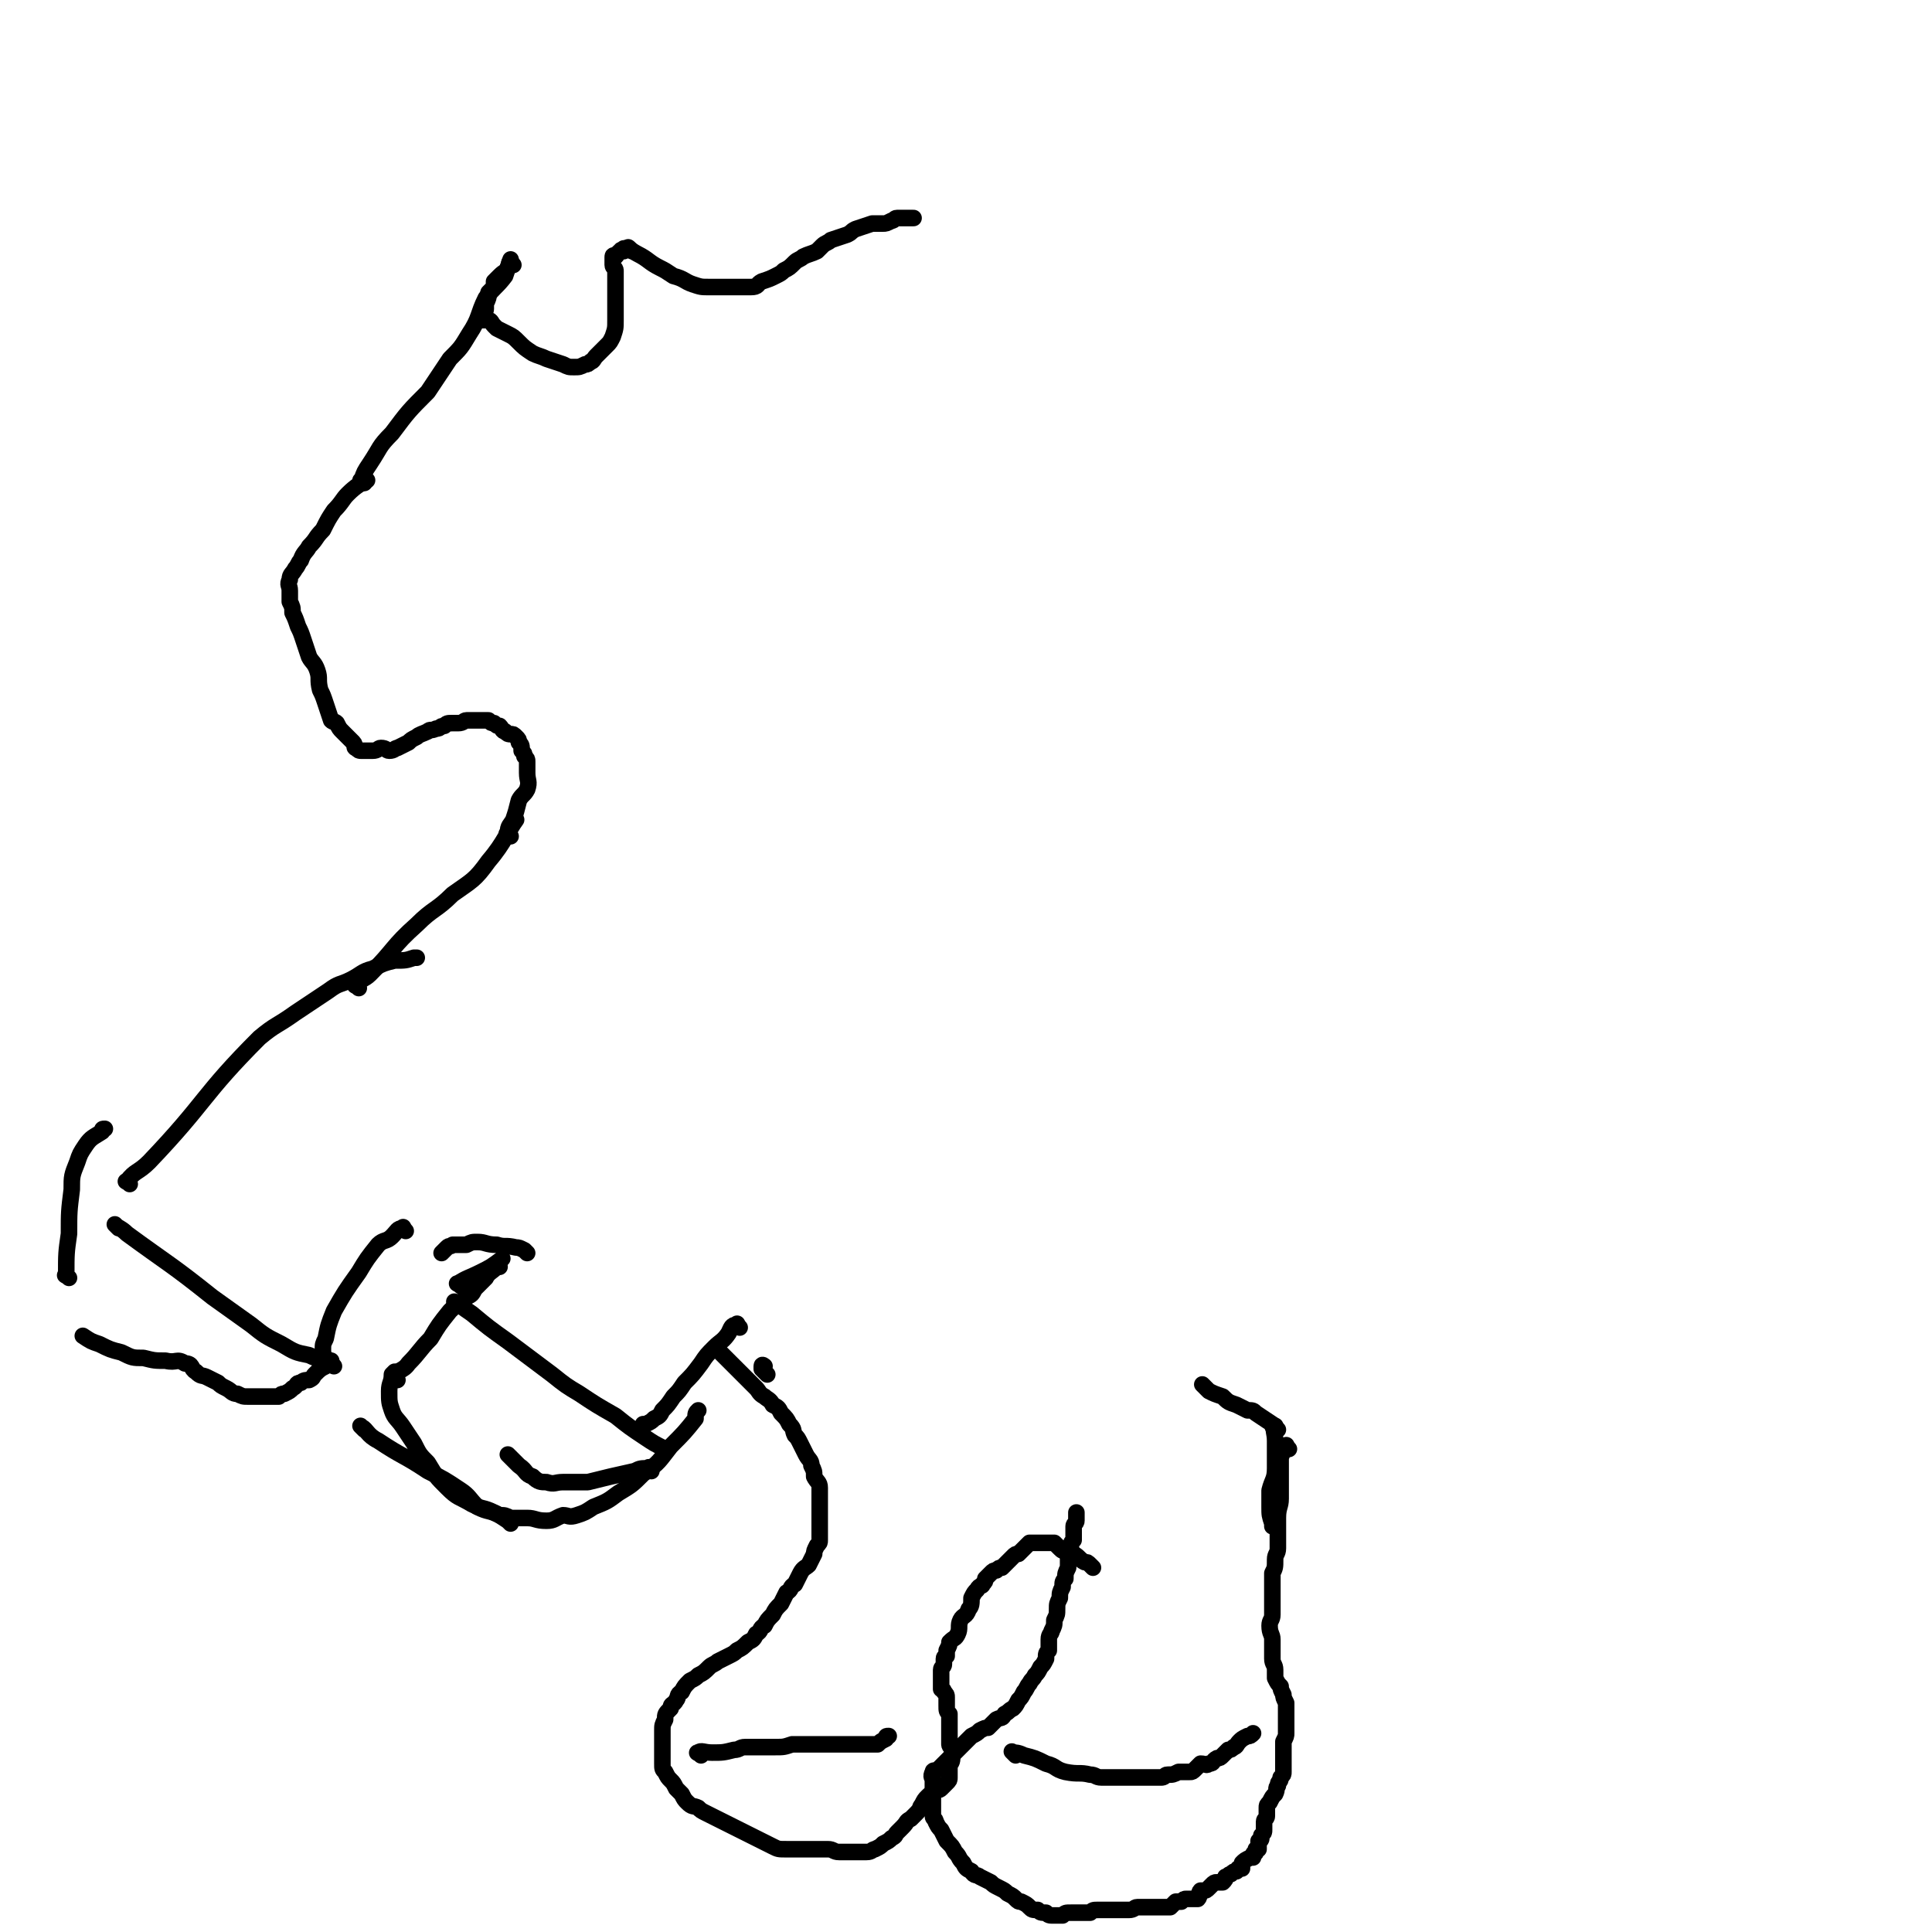 <svg viewBox='0 0 700 700' version='1.1' xmlns='http://www.w3.org/2000/svg' xmlns:xlink='http://www.w3.org/1999/xlink'><g fill='none' stroke='#000000' stroke-width='6' stroke-linecap='round' stroke-linejoin='round'><path d='M437,503c-1,-1 -2,-2 -1,-1 0,0 1,1 2,2 2,1 2,1 5,2 2,2 2,2 5,3 2,1 2,1 4,2 2,0 2,0 3,1 3,2 3,2 6,4 0,1 0,1 1,1 '/><path d='M463,518c-1,-1 -1,-2 -1,-1 -1,1 0,2 0,5 0,5 0,5 0,10 0,4 -1,4 -2,8 0,3 0,3 0,6 0,3 0,3 1,6 0,0 0,0 0,1 '/><path d='M467,525c-1,-1 -1,-2 -1,-1 -1,1 -1,2 -2,4 0,2 0,2 0,4 0,1 0,1 0,3 0,1 0,1 0,2 0,1 0,1 0,2 0,2 0,2 0,4 0,3 -1,3 -1,7 0,3 0,3 0,6 0,3 0,3 0,5 0,2 -1,2 -1,4 0,3 0,3 -1,5 0,2 0,2 0,3 0,2 0,2 0,3 0,1 0,1 0,2 0,1 0,1 0,2 0,1 0,1 0,2 0,0 0,0 0,1 0,1 0,1 0,2 0,2 -1,2 -1,4 0,3 1,3 1,5 0,2 0,2 0,3 0,2 0,2 0,4 0,2 1,2 1,4 0,2 0,2 0,3 1,2 1,2 2,3 0,1 0,1 1,3 0,1 0,1 1,3 0,2 0,2 0,4 0,2 0,2 0,4 0,1 0,1 0,3 0,1 0,1 -1,3 0,1 0,1 0,3 0,1 0,1 0,2 0,1 0,1 0,3 0,1 0,1 0,3 0,1 0,1 -1,2 0,2 -1,1 -1,3 -1,1 0,1 -1,3 -1,1 -1,1 -2,3 -1,1 -1,1 -1,2 0,2 0,2 0,3 0,1 -1,1 -1,2 0,1 0,1 0,3 0,1 0,1 -1,2 0,0 0,0 0,1 0,0 0,0 0,0 0,1 -1,1 -1,1 0,1 0,2 0,3 0,0 0,0 -1,0 0,0 0,0 0,1 0,0 0,0 0,0 0,1 -1,0 -1,1 0,0 0,1 0,1 0,0 -1,0 -1,0 -2,1 -2,1 -3,2 0,1 0,1 0,2 0,0 -1,-1 -1,0 -1,0 0,0 -1,1 -1,0 -1,0 -2,1 -1,0 -1,1 -2,1 0,1 0,1 -1,2 -1,0 -1,0 -2,0 -1,0 -1,0 -2,1 -1,1 -1,1 -1,1 -1,1 -1,1 -2,1 0,0 -1,0 -1,0 -1,1 0,2 -1,3 -1,0 -1,0 -2,0 -1,0 -1,0 -2,0 -1,0 -1,0 -2,1 -1,0 -1,0 -2,0 -1,1 -1,1 -2,2 0,0 -1,0 -2,0 0,0 0,0 -1,0 -1,0 -1,0 -2,0 -1,0 -1,0 -2,0 -2,0 -2,0 -3,0 -1,0 -1,0 -2,0 -1,0 -1,1 -3,1 -2,0 -2,0 -3,0 -2,0 -2,0 -4,0 -2,0 -2,0 -4,0 -2,0 -2,0 -3,1 -2,0 -2,0 -4,0 -2,0 -2,0 -3,0 -2,0 -2,0 -3,1 -2,0 -2,0 -3,0 -2,0 -2,0 -3,-1 -2,0 -2,0 -3,-1 -2,0 -2,0 -3,-1 -1,-1 -1,-1 -3,-2 -1,0 -1,0 -2,-1 -1,-1 -1,-1 -3,-2 -1,-1 -1,-1 -3,-2 -2,-1 -2,-1 -3,-2 -2,-1 -2,-1 -4,-2 -1,-1 -2,0 -3,-2 -2,-1 -2,-1 -3,-3 -2,-2 -1,-2 -3,-4 -1,-2 -1,-2 -3,-4 -1,-2 -1,-2 -2,-4 -1,-1 -1,-1 -2,-3 0,-1 -1,-1 -1,-2 0,-2 0,-2 0,-4 0,-2 0,-2 0,-3 0,-2 0,-2 0,-4 0,-1 0,-1 0,-2 0,-1 -1,-1 0,-3 0,-1 1,0 2,-1 1,-1 1,-1 2,-2 1,-1 1,-1 2,-2 1,-1 1,-1 2,-2 1,-1 1,-1 2,-2 1,-1 1,-1 2,-2 1,-1 1,-1 2,-2 2,-1 2,-1 3,-2 2,-1 2,-1 3,-1 2,-2 2,-2 3,-3 2,-1 2,0 3,-2 2,-1 1,-1 3,-2 1,-1 1,-1 2,-3 1,-1 1,-1 2,-3 1,-1 1,-2 2,-3 1,-2 1,-1 2,-3 1,-1 1,-1 2,-3 1,-1 1,-1 2,-3 0,-2 0,-2 1,-3 0,-2 0,-2 0,-4 0,-2 1,-2 1,-3 1,-2 1,-2 1,-4 1,-2 1,-2 1,-4 0,-2 0,-2 1,-4 0,-2 0,-2 1,-4 0,-2 0,-2 1,-3 0,-2 0,-2 1,-4 0,-2 0,-2 0,-4 0,-1 1,-1 1,-3 0,-2 0,-2 1,-3 0,-1 0,-1 0,-3 0,-1 0,-1 0,-2 0,-1 1,-1 1,-2 0,-1 0,-1 0,-2 0,-1 0,-1 0,-1 '/><path d='M368,636c-1,-1 -2,-2 -1,-1 1,0 2,0 4,1 4,1 4,1 8,3 4,1 3,2 7,3 5,1 5,0 9,1 2,0 2,1 4,1 2,0 2,0 3,0 2,0 2,0 3,0 1,0 1,0 2,0 1,0 1,0 2,0 1,0 1,0 2,0 1,0 1,0 3,0 1,0 1,0 3,0 1,0 1,0 2,0 1,0 1,0 2,0 1,0 1,-1 2,-1 2,0 2,0 4,-1 2,0 2,0 4,0 1,0 1,0 2,-1 1,-1 1,-1 2,-2 2,0 2,1 3,0 2,0 1,-1 3,-2 1,0 1,0 2,-1 1,-1 1,-1 2,-2 1,0 1,0 2,-1 1,0 1,-1 2,-2 1,-1 1,-1 3,-2 1,0 1,0 2,-1 '/><path d='M396,568c-1,-1 -1,-1 -1,-1 -1,-1 -1,-1 -2,-1 -2,-1 -2,-2 -4,-3 -1,0 -1,0 -2,-1 -2,0 -2,0 -3,-1 -1,-1 -1,-1 -2,-2 -1,0 -1,0 -2,0 0,0 0,0 -1,0 0,0 0,0 -1,0 -1,0 -1,0 -2,0 -1,0 -1,0 -1,0 -1,0 -1,0 -2,0 -1,1 -1,1 -2,2 -1,1 -1,1 -2,2 -1,0 -1,0 -2,1 -1,1 -1,1 -2,2 -1,1 -1,1 -2,2 -1,0 -1,0 -2,1 -1,0 -1,0 -2,1 0,0 0,0 -1,1 0,0 0,0 -1,1 0,1 0,1 -1,2 0,1 -1,0 -2,2 -1,1 -1,1 -2,3 0,2 0,3 -1,4 -1,3 -2,2 -3,4 -1,2 0,3 -1,5 -1,2 -1,1 -3,3 0,1 0,1 -1,3 0,1 0,1 0,2 0,0 -1,0 -1,1 0,1 0,1 0,2 0,1 -1,1 -1,2 0,0 0,0 0,1 0,0 0,0 0,0 0,1 0,1 0,1 0,1 0,1 0,3 0,1 0,1 0,2 0,0 1,0 1,1 1,1 1,1 1,2 0,1 0,1 0,3 0,2 0,2 1,3 0,2 0,2 0,4 0,2 0,2 0,4 0,1 0,2 0,3 0,1 1,1 1,2 0,2 0,2 0,3 0,2 -1,2 -1,3 0,0 0,0 0,1 0,1 0,1 0,2 0,0 0,0 0,1 0,1 0,1 -1,2 -1,1 -1,1 -2,2 -1,1 -1,0 -2,1 -2,1 -2,1 -3,2 -1,1 -1,1 -2,3 -1,1 0,1 -2,3 -1,1 -1,1 -2,2 -2,1 -1,1 -3,3 -1,1 -1,1 -2,2 -1,1 0,1 -2,2 -1,1 -1,1 -3,2 -1,1 -1,1 -3,2 -1,0 -1,1 -3,1 -1,0 -1,0 -3,0 -2,0 -2,0 -3,0 -2,0 -2,0 -4,0 -2,0 -2,-1 -4,-1 -2,0 -2,0 -4,0 -3,0 -3,0 -6,0 -3,0 -3,0 -5,0 -3,0 -3,0 -5,-1 -2,-1 -2,-1 -4,-2 -2,-1 -2,-1 -4,-2 -2,-1 -2,-1 -4,-2 -2,-1 -2,-1 -4,-2 -2,-1 -2,-1 -4,-2 -2,-1 -2,-1 -4,-2 -2,-1 -2,-1 -3,-2 -2,-1 -2,0 -4,-2 -1,-1 -1,-1 -2,-3 -1,-1 -1,-1 -2,-2 -1,-2 -1,-2 -2,-3 -1,-1 -1,-1 -2,-3 -1,-1 -1,-1 -1,-3 0,-2 0,-2 0,-4 0,-2 0,-2 0,-4 0,-2 0,-2 0,-4 0,-2 0,-2 1,-4 0,-2 0,-2 2,-4 0,-2 1,-1 2,-3 1,-1 0,-2 2,-3 1,-2 1,-2 3,-4 2,-1 2,-1 3,-2 2,-1 2,-1 4,-3 1,-1 2,-1 3,-2 2,-1 2,-1 4,-2 2,-1 2,-1 3,-2 2,-1 2,-1 4,-3 2,-1 2,-1 3,-3 2,-1 1,-2 3,-3 1,-2 1,-2 3,-4 1,-2 1,-2 3,-4 1,-2 1,-2 2,-4 2,-1 1,-2 3,-3 1,-2 1,-2 2,-4 1,-2 2,-2 3,-3 1,-2 1,-2 2,-4 0,-1 0,-1 1,-3 1,-1 1,-1 1,-2 0,-1 0,-1 0,-3 0,-1 0,-1 0,-2 0,-1 0,-1 0,-2 0,-2 0,-2 0,-3 0,-2 0,-2 0,-3 0,-1 0,-1 0,-2 0,-2 0,-2 0,-4 0,-2 -1,-2 -2,-4 0,-2 0,-2 -1,-4 0,-2 -1,-2 -2,-4 -1,-2 -1,-2 -2,-4 -1,-2 -1,-2 -2,-3 -1,-2 0,-2 -2,-4 -1,-2 -1,-2 -3,-4 -1,-2 -1,-2 -3,-3 -1,-2 -2,-2 -3,-3 -2,-1 -2,-2 -3,-3 -1,-1 -1,-1 -3,-3 -1,-1 -1,-1 -2,-2 -1,-1 -1,-1 -1,-1 -1,-1 -1,-1 -2,-2 -2,-2 -2,-2 -3,-3 -1,-1 -1,-1 -2,-2 0,0 0,0 0,0 '/><path d='M254,636c-1,-1 -2,-1 -1,-1 1,-1 2,0 5,0 4,0 4,0 8,-1 2,0 2,-1 4,-1 2,0 2,0 4,0 2,0 2,0 4,0 2,0 2,0 3,0 3,0 3,0 6,-1 3,0 3,0 5,0 3,0 3,0 6,0 4,0 4,0 8,0 3,0 3,0 6,0 2,0 2,0 4,0 1,0 1,0 2,0 1,-1 1,-1 3,-2 0,-1 0,-1 1,-1 '/><path d='M278,498c-1,-1 -1,-1 -1,-1 -1,-1 -1,-1 -1,-1 0,-1 0,-1 0,-1 0,-1 1,0 1,0 '/><path d='M268,481c-1,-1 -1,-2 -1,-1 -2,0 -2,1 -3,3 -2,3 -3,3 -5,5 -3,3 -3,3 -5,6 -3,4 -3,4 -6,7 -2,3 -2,3 -4,5 -2,3 -2,3 -4,5 -1,2 -1,2 -3,3 -1,1 -1,1 -3,2 0,0 -1,0 -1,0 '/><path d='M236,533c-1,-1 -1,-2 -1,-1 -3,0 -3,0 -5,1 -9,2 -9,2 -17,4 -4,0 -4,0 -9,0 -3,0 -3,1 -6,0 -2,0 -3,0 -5,-2 -3,-1 -2,-2 -5,-4 -2,-2 -3,-3 -4,-4 '/><path d='M185,552c-1,-1 -1,-1 -1,-1 -3,-2 -3,-2 -5,-3 -4,-2 -4,-1 -8,-3 -5,-3 -5,-2 -9,-6 -4,-4 -4,-4 -7,-9 -3,-3 -3,-3 -5,-7 -2,-3 -2,-3 -4,-6 -2,-3 -3,-3 -4,-6 -1,-3 -1,-3 -1,-7 0,-3 1,-3 1,-6 1,-1 1,-1 1,-1 '/><path d='M144,500c-1,-1 -2,-1 -1,-1 1,-3 3,-2 5,-5 4,-4 4,-5 8,-9 3,-5 3,-5 7,-10 3,-3 3,-2 6,-5 2,-1 2,-1 3,-3 2,-2 2,-2 4,-4 1,-2 2,-2 4,-4 0,0 0,0 1,0 '/><path d='M167,466c-1,-1 -2,-1 -1,-1 3,-2 4,-2 8,-4 4,-2 4,-2 8,-5 '/><path d='M132,518c-1,-1 -2,-2 -1,-1 2,1 2,3 6,5 9,6 9,5 18,11 6,3 6,3 12,7 3,2 3,3 6,6 4,2 4,1 8,3 2,0 2,0 4,1 3,0 3,0 6,0 3,0 3,1 7,1 3,0 3,-1 6,-2 2,0 2,1 5,0 3,-1 3,-1 6,-3 5,-2 5,-2 9,-5 5,-3 5,-3 9,-7 6,-4 6,-5 10,-10 5,-5 5,-5 9,-10 0,-2 0,-2 1,-3 '/><path d='M166,473c-1,-1 -2,-2 -1,-1 2,1 3,2 6,4 6,5 6,5 13,10 8,6 8,6 16,12 5,4 5,4 10,7 6,4 6,4 13,8 5,4 5,4 11,8 3,2 3,2 7,4 '/><path d='M191,454c-1,-1 -1,-1 -1,-1 -2,-1 -2,-1 -3,-1 -4,-1 -4,0 -7,-1 -4,0 -4,-1 -7,-1 -2,0 -2,0 -4,1 -2,0 -2,0 -5,0 -1,1 -1,0 -2,1 -1,1 -1,1 -2,2 0,0 0,0 0,0 '/><path d='M147,446c-1,-1 -1,-2 -1,-1 -2,0 -2,1 -4,3 -2,2 -3,1 -5,3 -4,5 -4,5 -7,10 -5,7 -5,7 -9,14 -2,5 -2,5 -3,10 -1,2 -1,2 -1,4 0,1 0,2 1,3 0,0 0,0 1,1 '/><path d='M121,495c-1,-1 -1,-2 -1,-1 -1,0 -1,0 -2,1 -2,1 -2,1 -4,3 -1,1 0,1 -2,2 -1,0 -2,0 -3,1 -2,0 -1,1 -3,2 -1,1 -1,1 -3,2 -1,0 -1,0 -2,1 -2,0 -2,0 -4,0 -2,0 -2,0 -4,0 -1,0 -1,0 -3,0 -2,0 -2,0 -4,-1 -2,0 -2,-1 -4,-2 -2,-1 -2,-1 -3,-2 -2,-1 -2,-1 -4,-2 -2,-1 -2,0 -4,-2 -2,-1 -1,-3 -4,-3 -3,-2 -3,0 -7,-1 -4,0 -4,0 -8,-1 -4,0 -4,0 -8,-2 -4,-1 -4,-1 -8,-3 -3,-1 -3,-1 -6,-3 '/><path d='M25,463c-1,-1 -2,-1 -1,-1 0,-8 0,-8 1,-15 0,-8 0,-8 1,-16 0,-5 0,-5 2,-10 1,-3 1,-3 3,-6 2,-3 3,-3 6,-5 0,-1 0,-1 1,-1 '/><path d='M47,429c-1,-1 -2,-1 -1,-1 3,-4 4,-3 8,-7 21,-22 19,-24 40,-45 6,-5 6,-4 13,-9 6,-4 6,-4 12,-8 4,-3 4,-2 8,-4 4,-2 4,-3 8,-4 4,-2 4,-2 8,-3 4,0 4,0 7,-1 0,0 0,0 1,0 '/><path d='M43,445c-1,-1 -2,-2 -1,-1 1,1 2,1 4,3 15,11 16,11 31,23 7,5 7,5 14,10 5,4 5,4 11,7 5,3 5,3 10,4 4,2 4,1 8,2 '/><path d='M130,358c-1,-1 -2,-1 -1,-1 1,-2 3,-2 5,-4 9,-9 8,-10 17,-18 6,-6 7,-5 13,-11 7,-5 8,-5 13,-12 6,-7 7,-11 10,-15 '/><path d='M185,303c-1,-1 -2,-1 -1,-1 0,-3 1,-3 2,-5 1,-3 1,-3 2,-7 1,-2 2,-2 3,-4 1,-3 0,-3 0,-6 0,-1 0,-1 0,-2 0,-1 0,-1 0,-2 0,-1 0,-1 -1,-2 0,-1 0,-1 -1,-2 0,-2 0,-2 -1,-3 0,-1 0,-1 -1,-2 -1,-1 -1,-1 -2,-1 -1,0 -1,0 -2,-1 -1,0 -1,-1 -2,-2 -1,0 -1,0 -2,-1 -1,0 -1,0 -2,-1 -1,0 -1,0 -2,0 -1,0 -1,0 -2,0 -1,0 -1,0 -2,0 -1,0 -1,0 -2,0 -1,0 -1,1 -3,1 -1,0 -1,0 -2,0 -2,0 -2,0 -3,1 -2,0 -1,1 -3,1 -2,1 -2,0 -3,1 -2,1 -3,1 -4,2 -2,1 -2,1 -3,2 -2,1 -2,1 -4,2 -1,0 -1,1 -3,1 -1,0 -1,-1 -3,-1 -1,0 -1,1 -3,1 -1,0 -1,0 -2,0 -1,0 -1,0 -2,0 -1,0 -1,0 -2,-1 -1,0 0,-1 -1,-2 -1,-1 -1,-1 -2,-2 -1,-1 -1,-1 -2,-2 -1,-1 -1,-1 -2,-3 -1,-1 -1,0 -2,-1 -1,-3 -1,-3 -2,-6 -1,-3 -1,-3 -2,-5 -1,-4 0,-4 -1,-7 -1,-3 -2,-3 -3,-5 -1,-3 -1,-3 -2,-6 -1,-3 -1,-3 -2,-5 -1,-3 -1,-3 -2,-5 0,-2 0,-2 -1,-4 0,-2 0,-2 0,-4 0,-2 -1,-2 0,-4 0,-2 1,-2 2,-4 1,-1 1,-2 2,-3 1,-3 2,-3 3,-5 3,-3 2,-3 5,-6 2,-4 2,-4 4,-7 3,-3 3,-4 5,-6 3,-3 5,-4 7,-5 '/><path d='M132,175c-1,-1 -2,-1 -1,-1 1,-3 1,-3 3,-6 4,-6 3,-6 8,-11 6,-8 6,-8 13,-15 4,-6 4,-6 8,-12 4,-4 4,-4 7,-9 4,-6 3,-7 6,-13 3,-4 4,-4 7,-8 1,-3 1,-3 2,-6 0,0 0,0 0,0 '/><path d='M186,96c-1,-1 -1,-2 -1,-1 -1,0 0,1 -1,2 -1,2 -1,1 -3,3 -1,1 -1,1 -2,2 0,1 0,1 0,2 -1,1 -1,1 -2,2 0,2 0,2 -1,4 0,1 0,1 0,2 0,1 -1,1 -1,2 0,0 0,0 0,1 0,0 0,0 0,0 0,1 0,1 0,1 1,0 1,0 2,0 1,0 1,1 2,2 0,0 0,0 1,1 2,1 2,1 4,2 2,1 2,1 4,3 2,2 2,2 5,4 2,1 3,1 5,2 3,1 3,1 6,2 2,1 2,1 4,1 2,0 2,0 4,-1 1,0 1,0 2,-1 1,0 1,-1 2,-2 1,-1 1,-1 2,-2 1,-1 1,-1 2,-2 1,-1 1,-1 2,-3 1,-3 1,-3 1,-6 0,-2 0,-2 0,-4 0,-2 0,-2 0,-3 0,-2 0,-2 0,-5 0,-1 0,-1 0,-2 0,-1 0,-1 0,-3 0,0 0,0 0,-1 0,-1 -1,-1 -1,-2 0,-1 0,-1 0,-2 0,0 0,0 0,-1 0,0 0,0 0,0 0,-1 1,0 1,0 1,-1 1,-2 2,-2 0,-1 0,0 1,0 0,0 0,-1 0,-1 1,0 1,0 2,0 0,0 0,0 0,0 '/><path d='M229,91c-1,-1 -2,-2 -1,-1 0,0 1,1 3,2 4,2 4,3 8,5 2,1 2,1 5,3 4,1 4,2 7,3 3,1 3,1 6,1 2,0 2,0 5,0 4,0 4,0 7,0 2,0 2,0 3,0 3,0 2,-1 4,-2 3,-1 3,-1 5,-2 2,-1 2,-1 3,-2 2,-1 2,-1 4,-3 1,-1 2,-1 3,-2 2,-1 3,-1 5,-2 1,-1 1,-1 2,-2 1,-1 2,-1 3,-2 3,-1 3,-1 6,-2 2,-1 1,-1 3,-2 3,-1 3,-1 6,-2 2,0 2,0 4,0 1,0 1,0 3,-1 1,0 1,-1 2,-1 1,0 1,0 2,0 1,0 1,0 2,0 1,0 2,0 2,0 '/></g>
</svg>